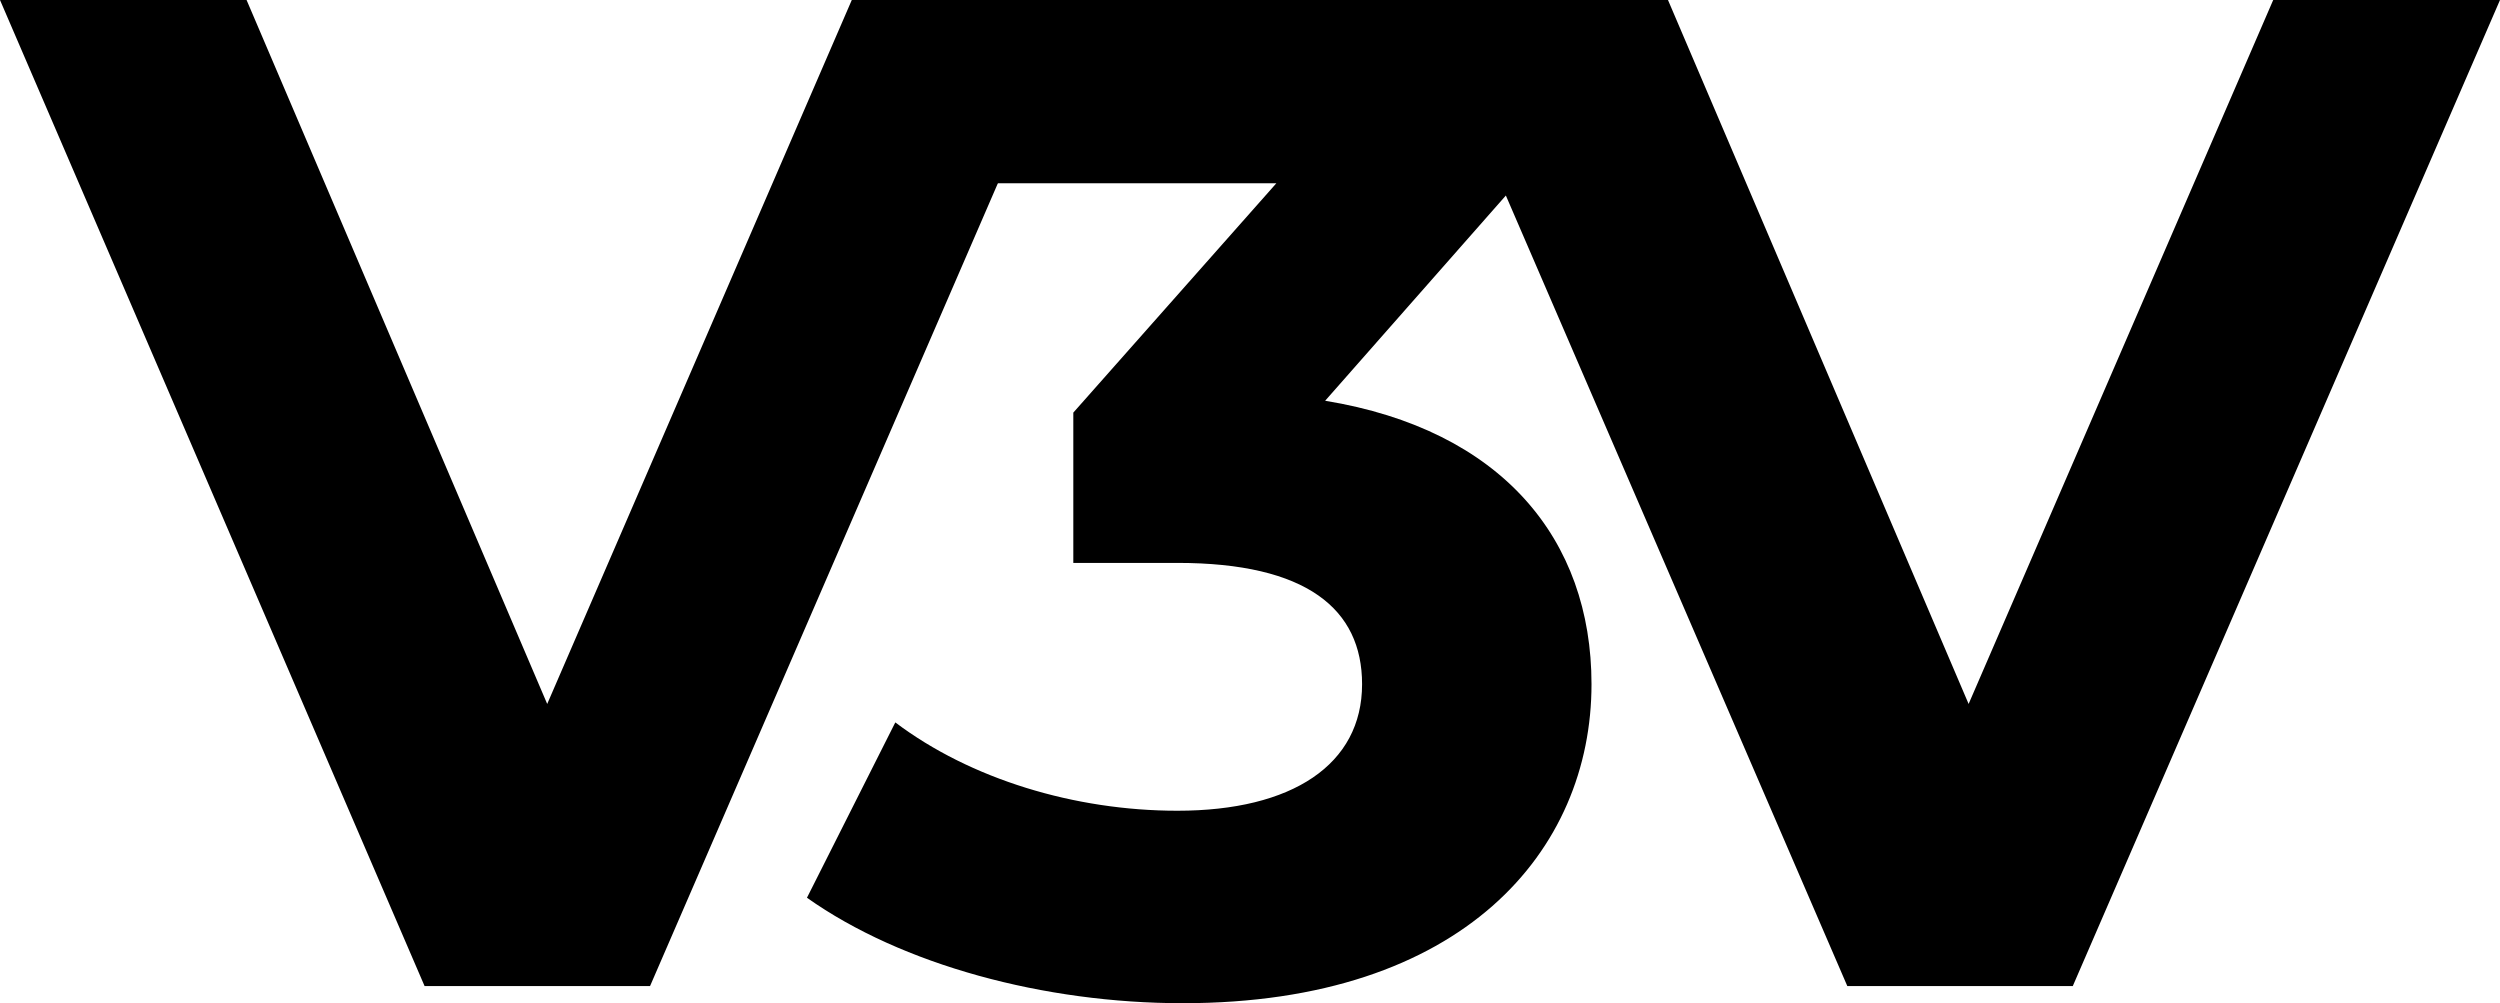 <svg width="780" height="313" viewBox="0 0 780 313" fill="none" xmlns="http://www.w3.org/2000/svg">
<path d="M336.108 0L202.816 307.653H132.468L0 0H76.93L170.728 219.635L265.759 0H336.108Z" fill="black"/>
<path d="M496.55 213.465C496.55 265.289 456.645 313 369.019 313C325.823 313 281.392 301.072 251.772 280.096L279.335 225.393C302.785 243.079 335.285 252.95 367.373 252.95C403.164 252.95 424.968 238.555 424.968 213.465C424.968 190.021 407.69 175.625 367.373 175.625H334.873V128.737L398.228 57.171H267.405V0H482.975V46.066L413.449 125.035C468.576 134.084 496.55 168.222 496.55 213.465Z" fill="black"/>
<path d="M780 0L646.709 307.653H576.361L443.481 0H520.411L614.209 219.635L709.24 0H780Z" fill="black"/>
</svg>
